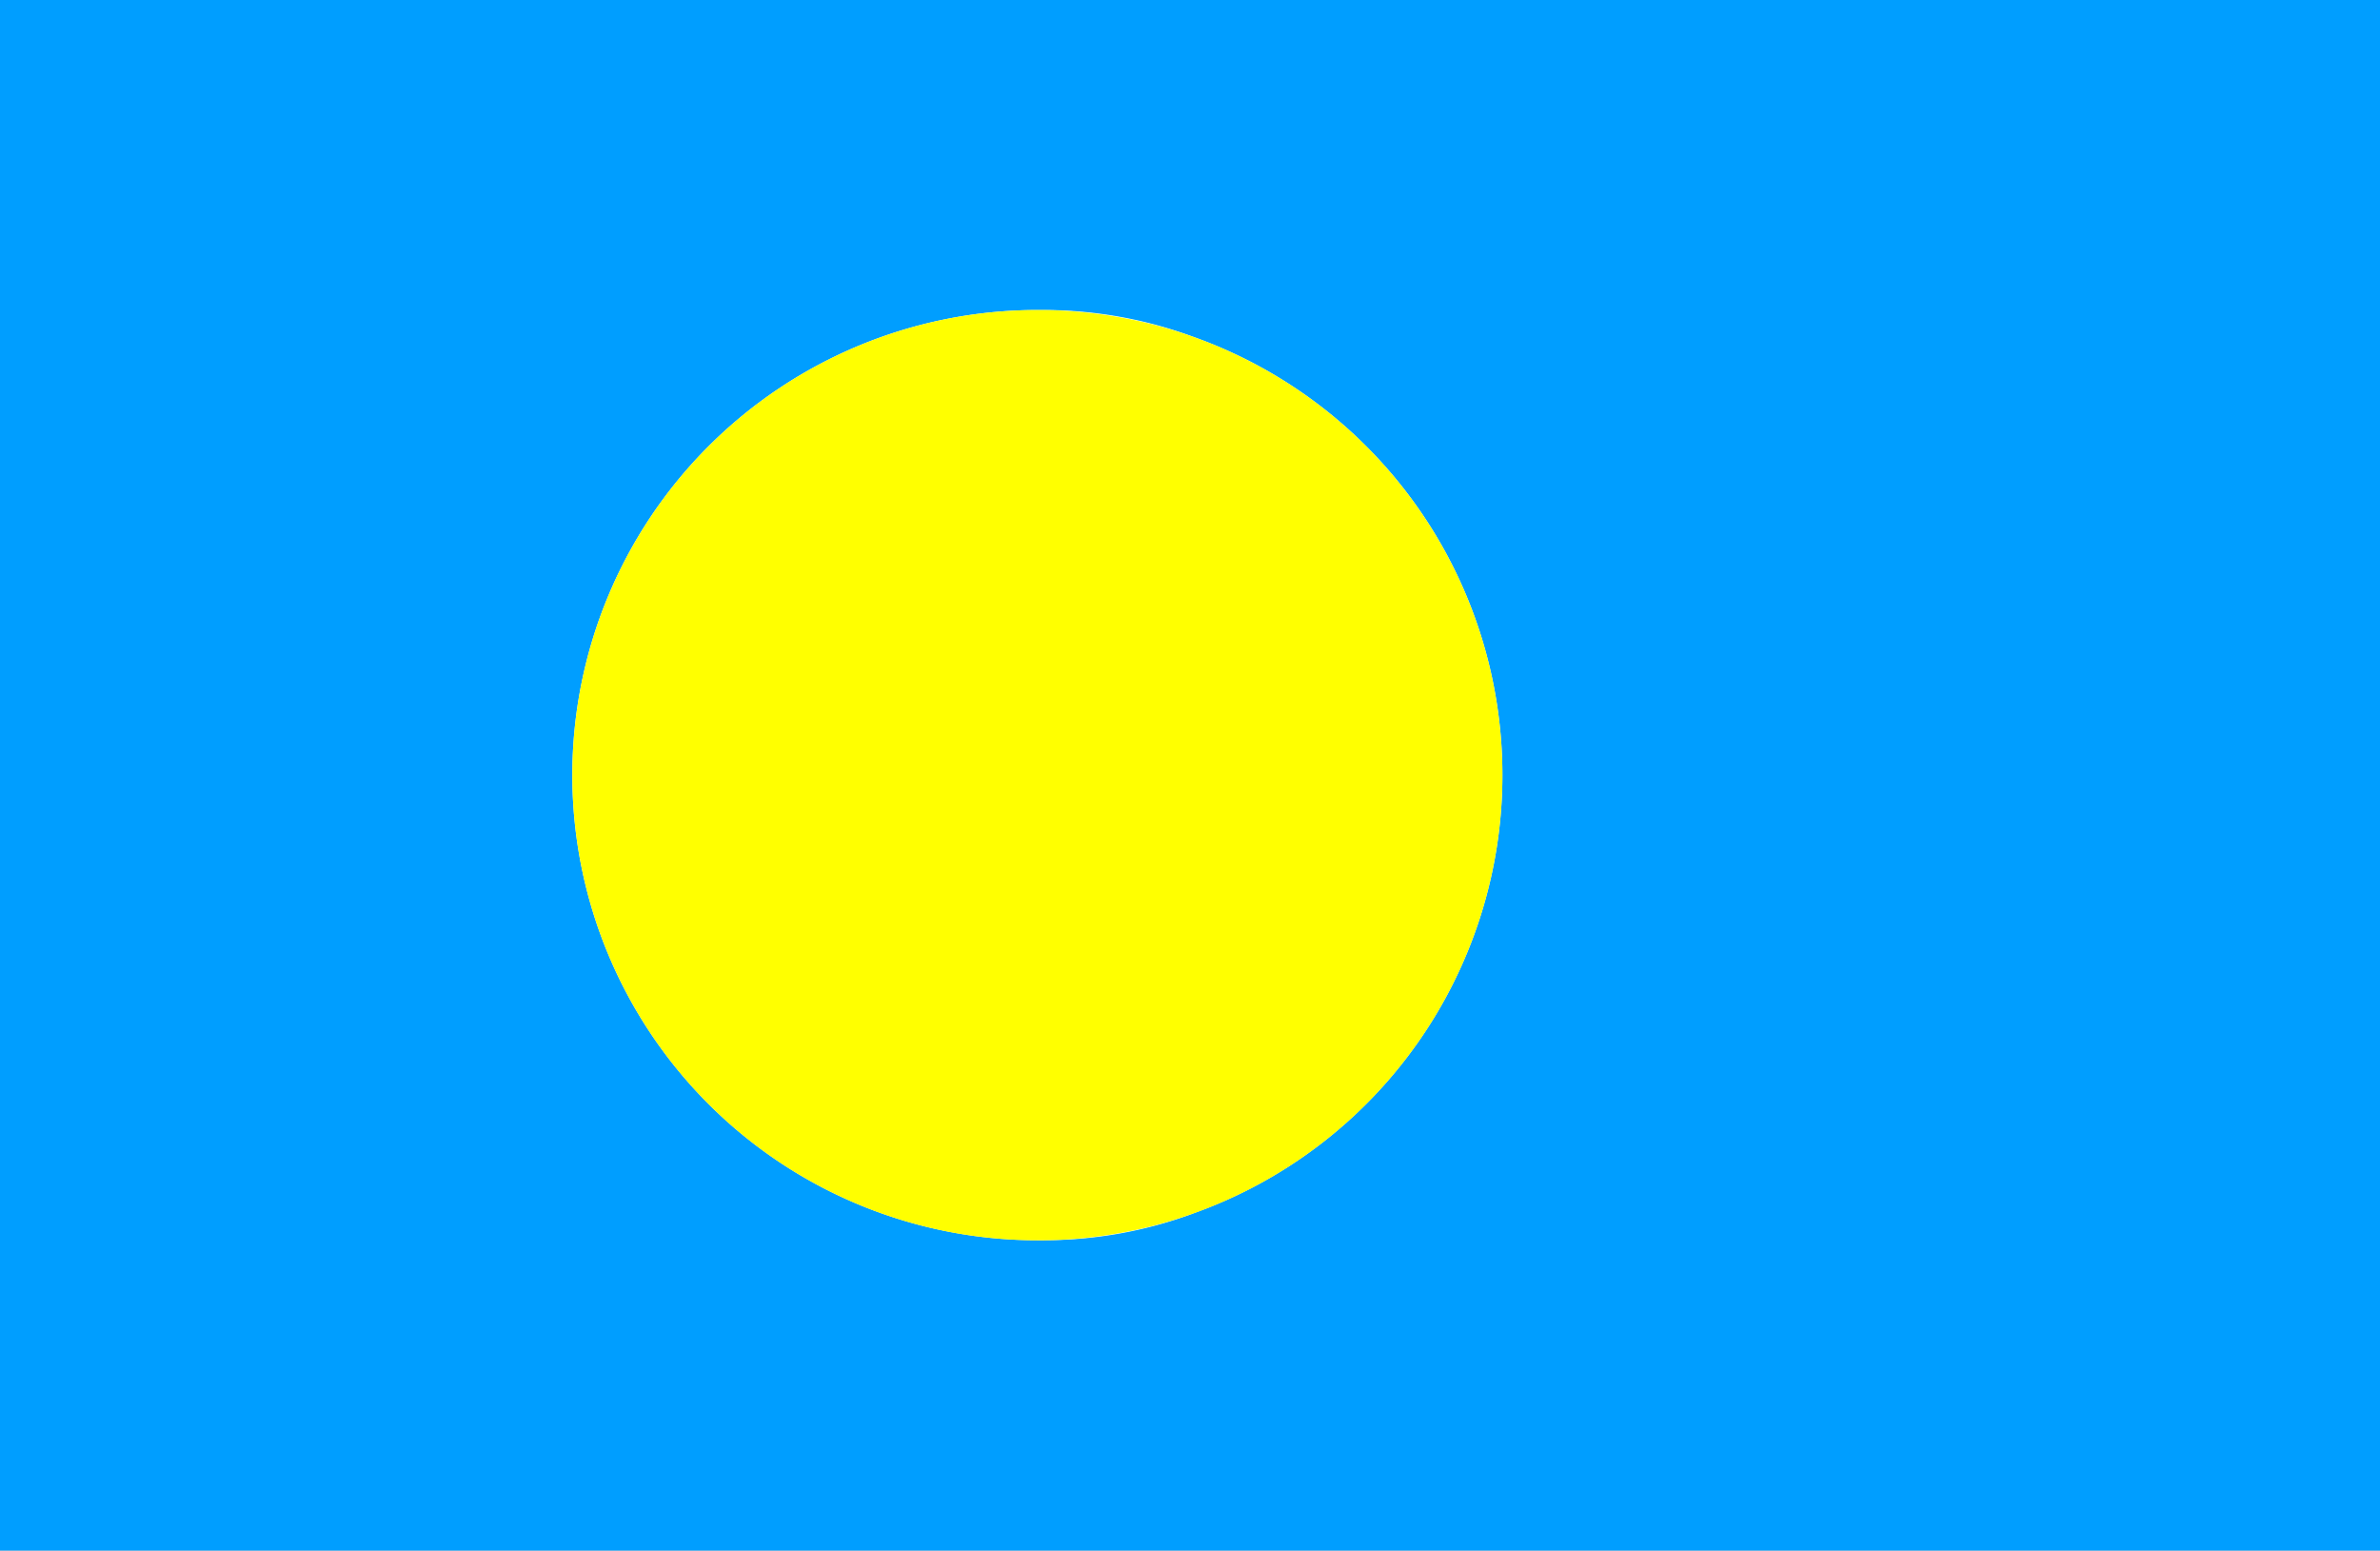 <svg xmlns="http://www.w3.org/2000/svg" xmlns:xlink="http://www.w3.org/1999/xlink" width="200" height="130.281" viewBox="0 0 200 130.281">
  <rect x="0" y="0" width="200" height="130.281" fill="#333333" stroke="none"/>
  <defs>
    <clipPath id="clip-オセアニア_Palau_パラオ">
      <rect width="200" height="130.282"/>
    </clipPath>
  </defs>
  <g id="オセアニア_Palau_パラオ" clip-path="url(#clip-オセアニア_Palau_パラオ)">
    <rect width="200" height="130.282" fill="#fff"/>
    <g id="グループ_1915" data-name="グループ 1915" transform="translate(-134.723 -140.203)">
      <path id="パス_29445" data-name="パス 29445" d="M138.537,141.266h-.245a38.6,38.6,0,0,1,12.766,2.23A36.108,36.108,0,0,0,138.537,141.266Z" transform="translate(83.882 24.984)" fill="none"/>
      <path id="パス_29446" data-name="パス 29446" d="M138.537,146.595a36.108,36.108,0,0,0,12.521-2.23,38.6,38.6,0,0,1-12.766,2.23Z" transform="translate(83.882 97.819)" fill="none"/>
      <g id="グループ_1914" data-name="グループ 1914" transform="translate(134.723 140.203)">
        <path id="パス_29447" data-name="パス 29447" d="M134.723,140.2V270.485H335.157V140.2ZM234.94,242.184a36.108,36.108,0,0,1-12.521,2.23H221.9a39.082,39.082,0,1,1,0-78.164h.515a36.108,36.108,0,0,1,12.521,2.23,39.094,39.094,0,0,1,0,73.7Z" transform="translate(-134.723 -140.203)" fill="#009eff"/>
      </g>
      <path id="パス_29448" data-name="パス 29448" d="M188.8,143.5a38.6,38.6,0,0,0-12.766-2.23h-.27a39.082,39.082,0,1,0,0,78.164h.27A38.6,38.6,0,0,0,188.8,217.2a39.094,39.094,0,0,0,0-73.7Z" transform="translate(46.136 24.984)" fill="#ff0"/>
    </g>
  </g>
</svg>
